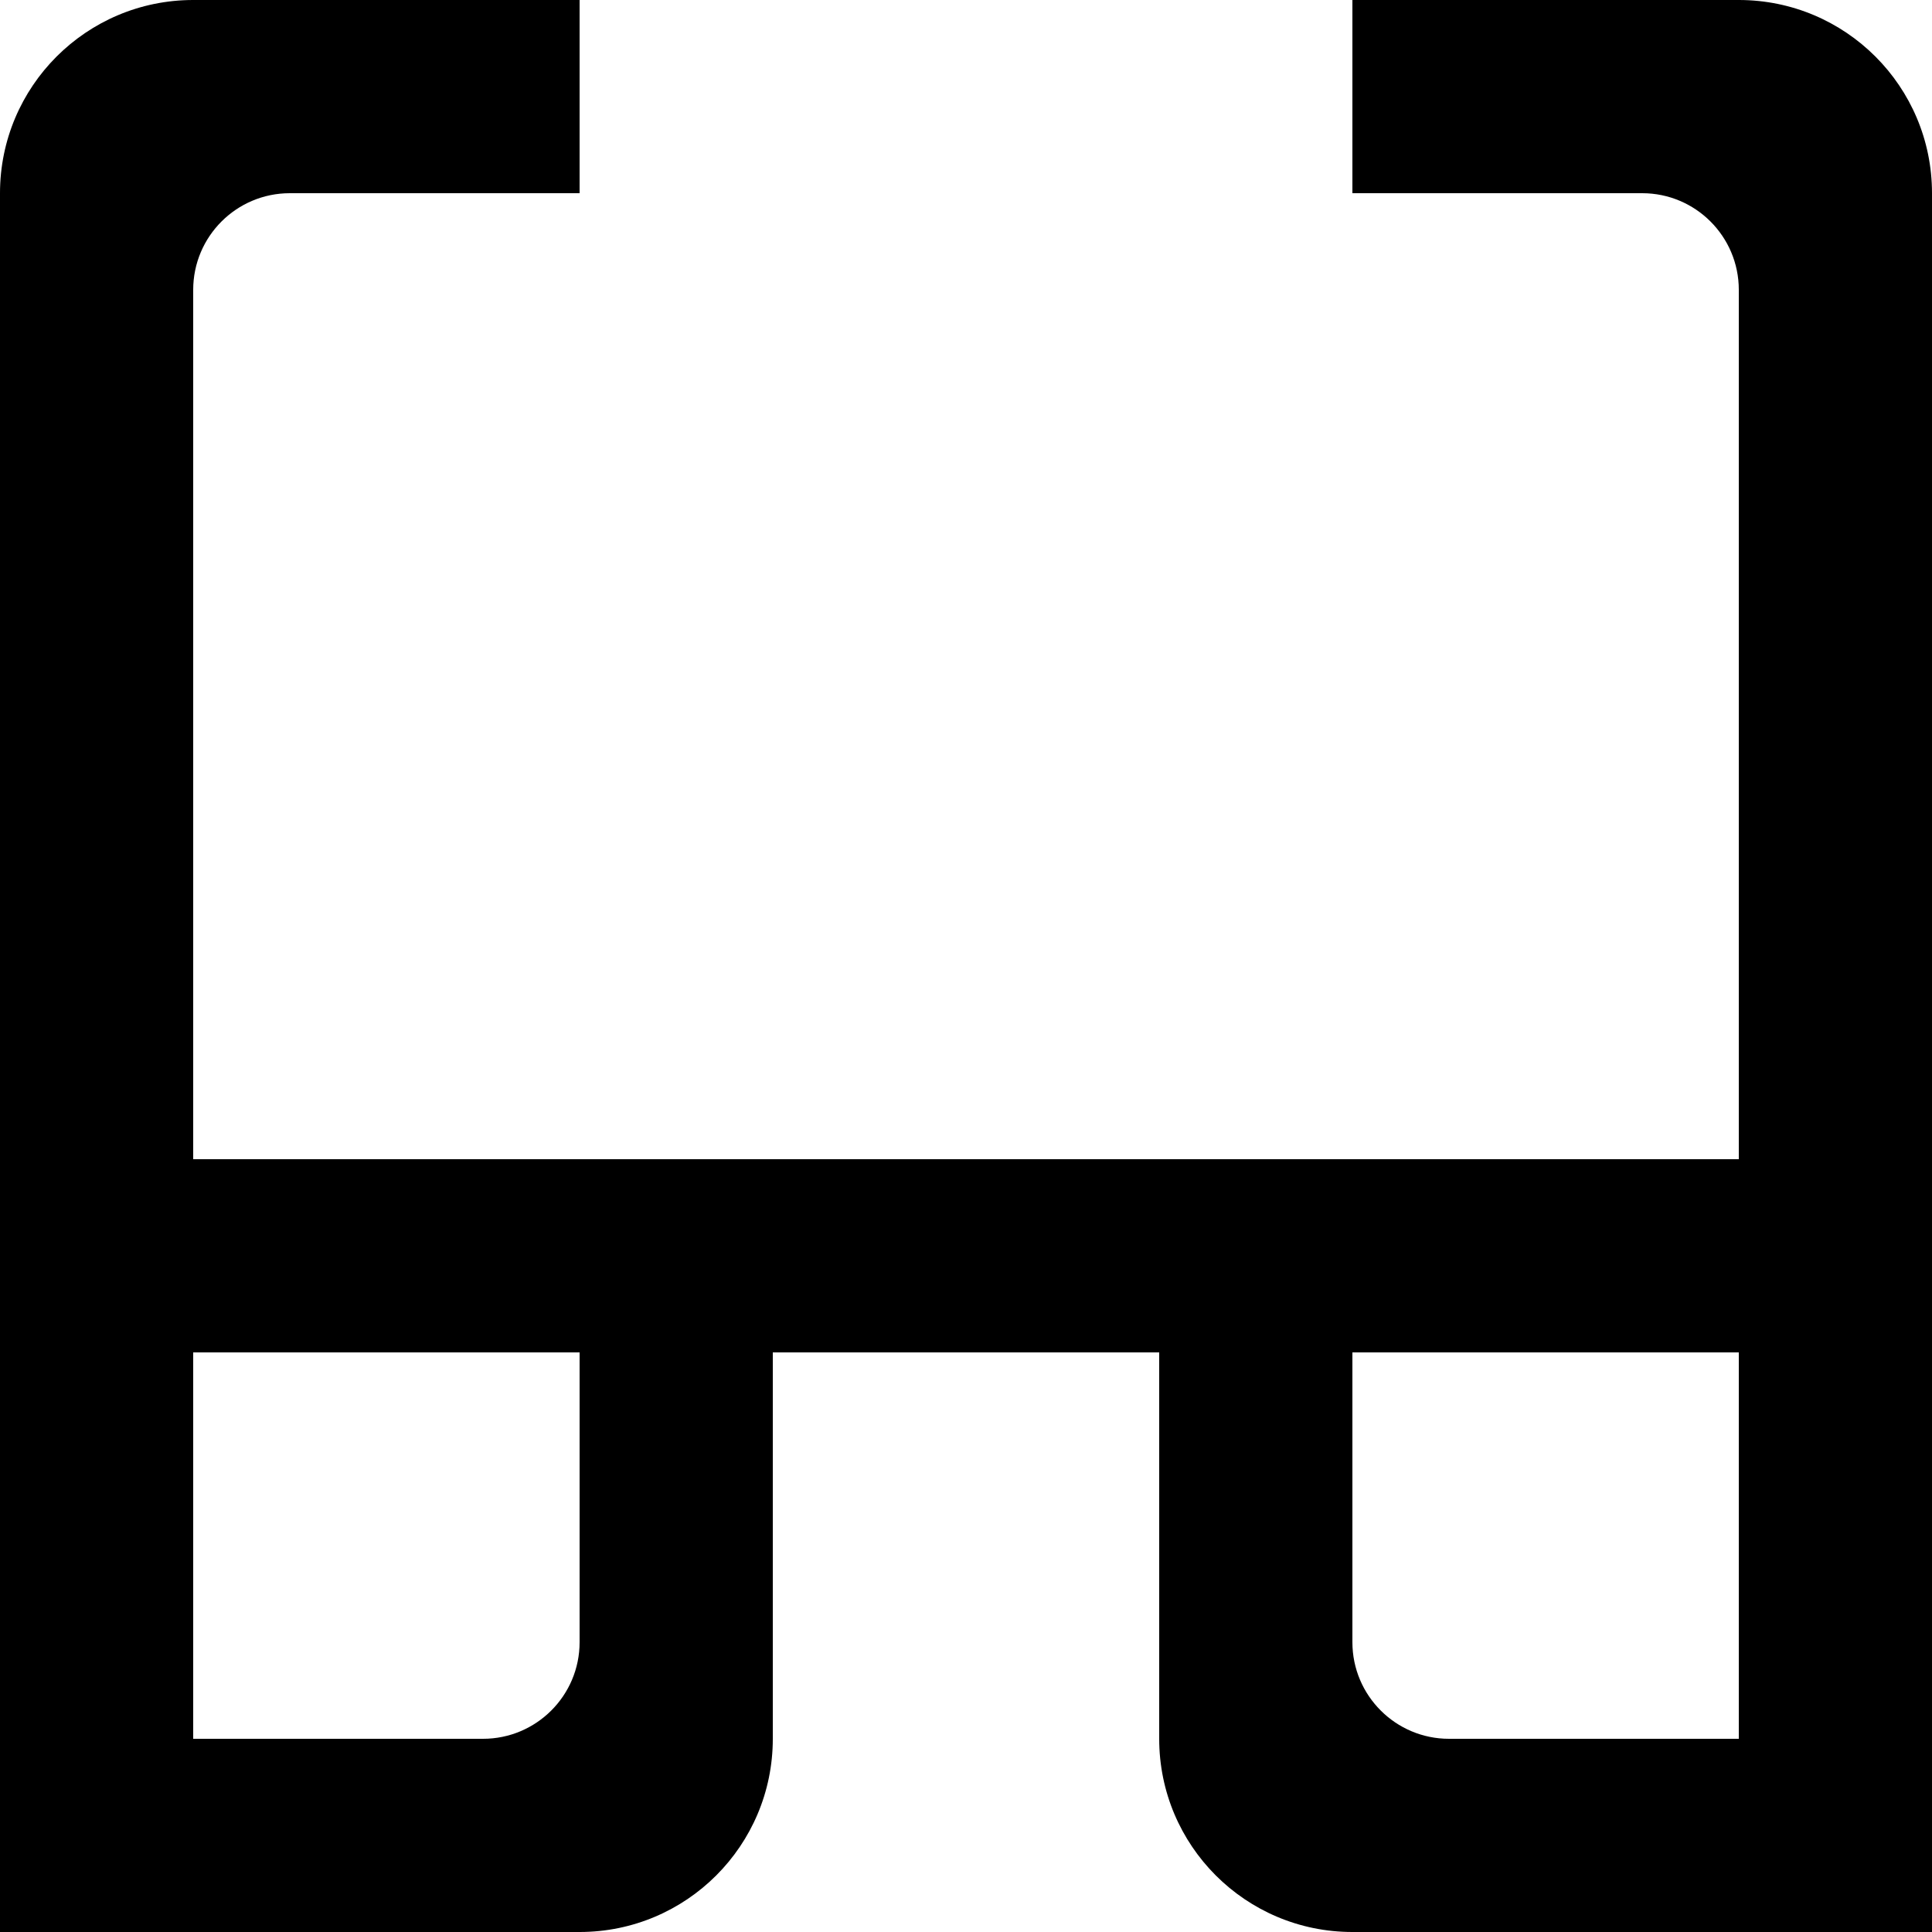 <?xml version="1.0" encoding="UTF-8" standalone="no"?>
<!-- Uploaded to: SVG Repo, www.svgrepo.com, Generator: SVG Repo Mixer Tools -->
<svg width="800px" height="800px" viewBox="0 0 20 20" version="1.1" xmlns="http://www.w3.org/2000/svg" xmlns:xlink="http://www.w3.org/1999/xlink">
    
    <title>glasses [#762]</title>
    <desc>Created with Sketch.</desc>
    <defs>

</defs>
    <g id="Page-1" stroke="none" stroke-width="1" fill="none" fill-rule="evenodd">
        <g id="Dribbble-Light-Preview" transform="translate(-300, -4839)" fill="#000000">
            <g id="icons" transform="translate(56, 160)">
                <path d="M262,4697 L259,4697 C258.448,4697 258,4696.552 258,4696 L258,4693 L262,4693 L262,4697 Z M249,4697 L246,4697 L246,4693 L250,4693 L250,4696 C250,4696.552 249.552,4697 249,4697 L249,4697 Z M246,4679 C244.895,4679 244,4679.895 244,4681 L244,4691.031 L244,4693 L244,4699 L250,4699 C251.105,4699 252,4698.105 252,4697 L252,4693 L256,4693 L256,4697 C256,4698.105 256.895,4699 258,4699 L264,4699 L264,4693 L264,4691.031 L264,4681 C264,4679.895 263.105,4679 262,4679 L258,4679 L258,4681 L261,4681 C261.552,4681 262,4681.448 262,4682 L262,4691 L255.708,4691 L251.708,4691 L246,4691 L246,4682 C246,4681.448 246.448,4681 247,4681 L250,4681 L250,4679 L246,4679 Z" id="glasses-[#762]">

</path>
            </g>
        </g>
    </g>
</svg>
